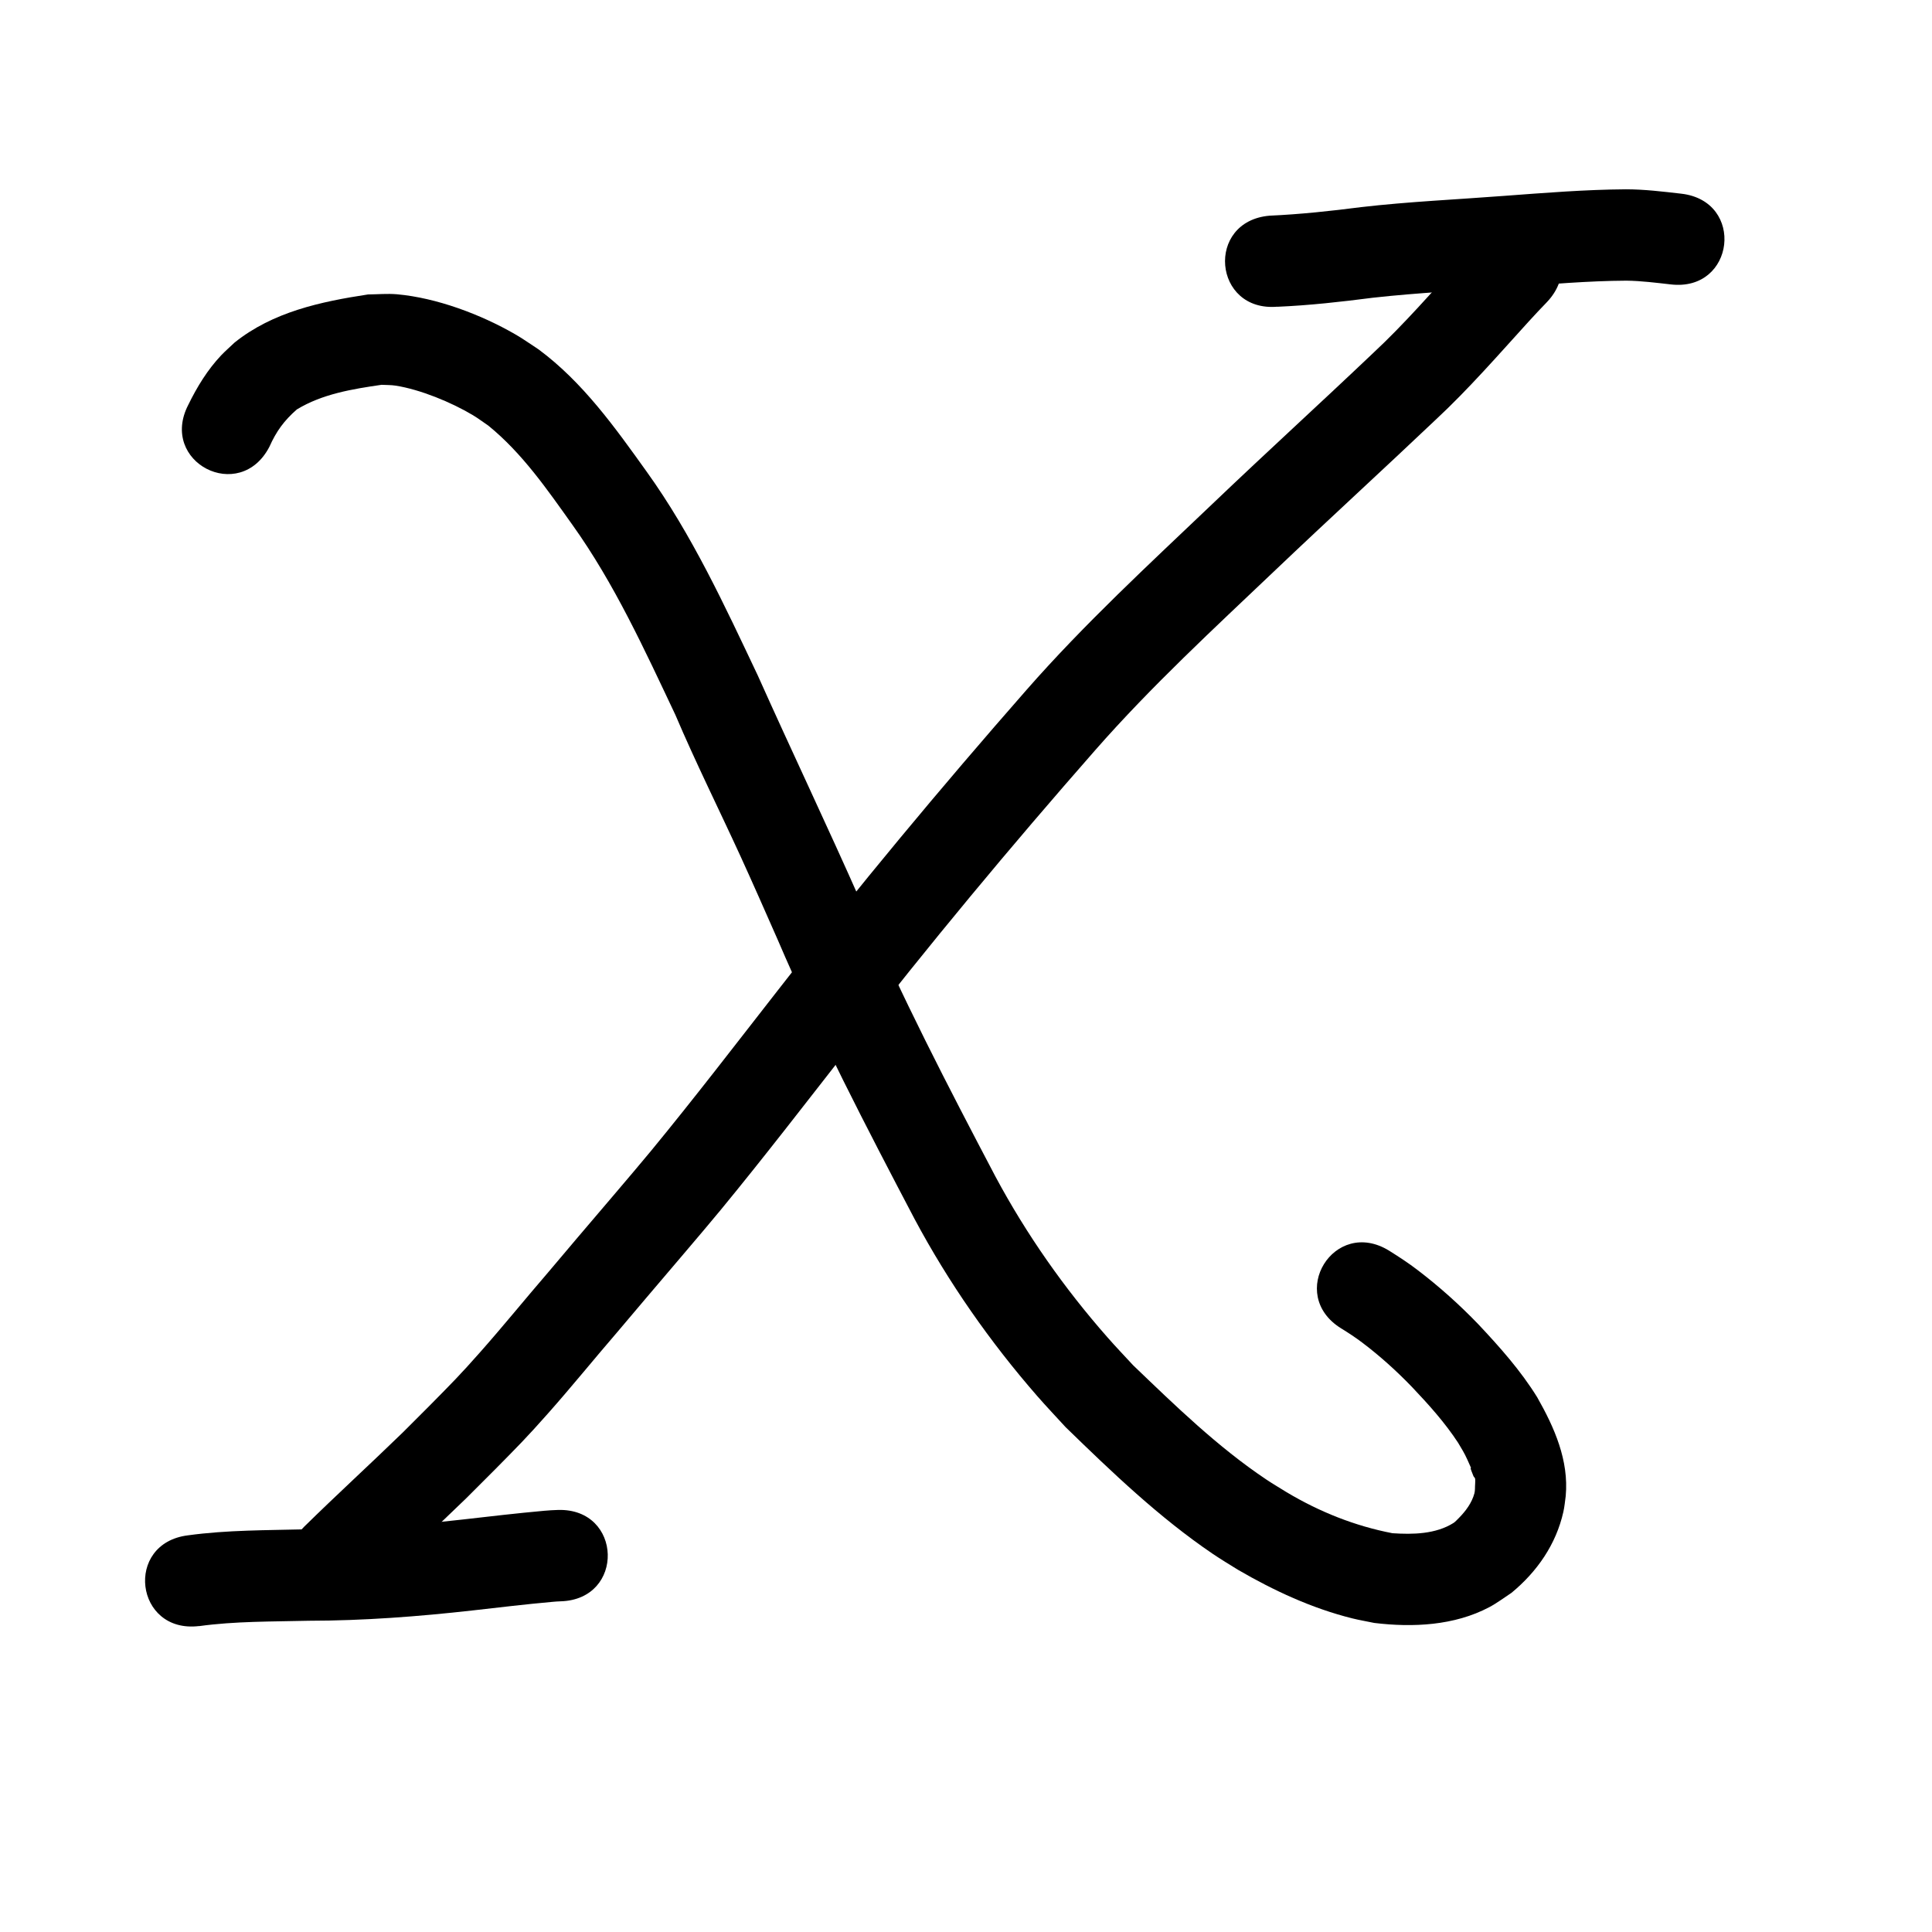 <?xml version="1.0" encoding="UTF-8" standalone="no"?>
<!-- Created with Inkscape (http://www.inkscape.org/) -->

<svg
   width="80"
   height="80"
   viewBox="0 0 21.167 21.167"
   version="1.1"
   id="svg5"
   inkscape:version="1.2.2 (732a01da63, 2022-12-09)"
   sodipodi:docname="18.svg"
   xmlns:inkscape="http://www.inkscape.org/namespaces/inkscape"
   xmlns:sodipodi="http://sodipodi.sourceforge.net/DTD/sodipodi-0.dtd"
   xmlns="http://www.w3.org/2000/svg"
   xmlns:svg="http://www.w3.org/2000/svg">
  <sodipodi:namedview
     id="namedview7"
     pagecolor="#ffffff"
     bordercolor="#000000"
     borderopacity="0.25"
     inkscape:showpageshadow="2"
     inkscape:pageopacity="0.0"
     inkscape:pagecheckerboard="0"
     inkscape:deskcolor="#d1d1d1"
     inkscape:document-units="mm"
     showgrid="true"
     inkscape:zoom="5.6050184"
     inkscape:cx="84.923896"
     inkscape:cy="50.579673"
     inkscape:window-width="1258"
     inkscape:window-height="1290"
     inkscape:window-x="-11"
     inkscape:window-y="-11"
     inkscape:window-maximized="1"
     inkscape:current-layer="layer1">
    <inkscape:grid
       type="xygrid"
       id="grid175" />
  </sodipodi:namedview>
  <defs
     id="defs2" />
  <g
     inkscape:label="Layer 1"
     inkscape:groupmode="layer"
     id="layer1">
    <path
       style="fill:#000000;stroke-width:0.265"
       id="path704"
       d="m 4.046,17.43 c 0.35,-0.343 0.711,-0.674 1.063,-1.016 0.104,-0.104 0.209,-0.208 0.313,-0.313 0.243,-0.246 0.349,-0.352 0.578,-0.611 C 6.261,15.196 6.509,14.889 6.766,14.591 6.87,14.467 6.974,14.344 7.079,14.221 7.288,13.974 7.696,13.499 7.896,13.256 8.379,12.669 8.842,12.066 9.31,11.468 10.172,10.357 11.072,9.275 12,8.218 12.614,7.518 13.299,6.887 13.973,6.246 14.555,5.692 15.148,5.15 15.731,4.597 16.092,4.261 16.416,3.888 16.747,3.524 16.885,3.375 16.818,3.446 16.947,3.311 17.435,2.798 16.709,2.108 16.221,2.621 v 0 c -0.139,0.146 -0.067,0.07 -0.216,0.23 -0.314,0.346 -0.621,0.701 -0.964,1.02 -0.583,0.554 -1.177,1.095 -1.758,1.65 C 12.588,6.183 11.881,6.835 11.247,7.558 10.307,8.63 9.395,9.725 8.521,10.851 8.061,11.44 7.606,12.034 7.131,12.611 6.932,12.852 6.521,13.331 6.314,13.575 6.212,13.695 6.11,13.816 6.008,13.937 c -0.251,0.291 -0.493,0.59 -0.748,0.878 -0.218,0.247 -0.312,0.341 -0.547,0.579 -0.1,0.101 -0.201,0.201 -0.302,0.302 -0.357,0.347 -0.725,0.683 -1.08,1.032 -0.496,0.505 0.218,1.206 0.714,0.701 z" />
    <path
       style="fill:#000000;stroke-width:0.265"
       id="path706"
       d="m 2.18,17.816 c 0.398,-0.055 0.801,-0.049 1.202,-0.059 0.601,-5.56e-4 1.199,-0.046 1.796,-0.113 0.291,-0.033 0.582,-0.068 0.874,-0.094 0.03,-0.003 0.06,-0.005 0.09,-0.006 0.708,-0.02 0.679,-1.021 -0.028,-1.001 v 0 c -0.05,0.002 -0.101,0.004 -0.151,0.009 -0.299,0.027 -0.598,0.062 -0.896,0.096 -0.568,0.064 -1.138,0.107 -1.71,0.107 -0.433,0.011 -0.868,0.007 -1.297,0.066 -0.703,0.086 -0.582,1.079 0.121,0.994 z" />
    <path
       style="fill:#000000;stroke-width:0.265"
       id="path710"
       d="m 13.994,3.361 c 0.351,-0.015 0.699,-0.054 1.047,-0.099 0.503,-0.056 1.009,-0.079 1.514,-0.118 0.421,-0.029 0.842,-0.067 1.264,-0.069 0.163,0.002 0.325,0.023 0.486,0.041 0.703,0.082 0.818,-0.913 0.115,-0.994 v 0 c -0.202,-0.023 -0.404,-0.048 -0.607,-0.048 -0.446,0.003 -0.89,0.039 -1.334,0.072 -0.522,0.04 -1.045,0.063 -1.565,0.123 -0.334,0.043 -0.669,0.079 -1.005,0.094 -0.705,0.061 -0.619,1.058 0.086,0.997 z" />
    <path
       style="fill:#000000;stroke-width:0.265"
       id="path714"
       d="M 2.952,4.894 C 3.028,4.724 3.112,4.609 3.252,4.486 3.531,4.316 3.862,4.262 4.18,4.216 c 0.051,0.003 0.103,0.001 0.154,0.009 0.27,0.042 0.612,0.183 0.846,0.323 0.059,0.035 0.113,0.077 0.17,0.115 0.372,0.302 0.646,0.701 0.922,1.088 0.46,0.644 0.79,1.368 1.127,2.08 0.223,0.524 0.477,1.033 0.714,1.55 0.138,0.302 0.272,0.607 0.406,0.911 0.448,1.047 0.973,2.058 1.502,3.065 0.371,0.694 0.825,1.344 1.342,1.937 0.101,0.116 0.208,0.228 0.312,0.342 0.507,0.493 1.024,0.989 1.612,1.388 0.09,0.061 0.184,0.117 0.277,0.175 0.392,0.228 0.81,0.422 1.252,0.532 0.08,0.02 0.161,0.033 0.241,0.05 0.42,0.051 0.877,0.03 1.26,-0.173 0.085,-0.045 0.162,-0.104 0.243,-0.157 0.28,-0.231 0.488,-0.53 0.568,-0.886 0.013,-0.057 0.018,-0.116 0.026,-0.174 0.036,-0.391 -0.124,-0.751 -0.312,-1.082 -0.181,-0.293 -0.411,-0.551 -0.646,-0.801 -0.206,-0.214 -0.427,-0.412 -0.663,-0.592 -0.1,-0.077 -0.206,-0.146 -0.313,-0.213 -0.602,-0.372 -1.128,0.479 -0.526,0.851 v 0 c 0.08,0.049 0.159,0.101 0.234,0.158 0.193,0.146 0.373,0.309 0.541,0.483 0.182,0.192 0.361,0.39 0.506,0.612 0.043,0.073 0.066,0.107 0.101,0.184 0.093,0.203 -0.012,-0.013 0.068,0.183 0.004,0.009 0.015,0.015 0.017,0.025 0.004,0.019 4.76e-4,0.04 7.14e-4,0.059 -0.003,0.034 6.88e-4,0.07 -0.008,0.103 -0.028,0.104 -0.095,0.194 -0.169,0.269 -0.02,0.018 -0.036,0.04 -0.059,0.055 -0.196,0.124 -0.448,0.128 -0.67,0.113 -0.411,-0.079 -0.799,-0.234 -1.159,-0.449 -0.075,-0.047 -0.151,-0.091 -0.224,-0.14 -0.533,-0.357 -0.997,-0.809 -1.458,-1.251 -0.094,-0.102 -0.191,-0.203 -0.282,-0.307 C 11.66,14.114 11.245,13.523 10.907,12.892 10.388,11.905 9.873,10.914 9.435,9.888 9.067,9.055 8.675,8.233 8.303,7.402 7.94,6.636 7.582,5.86 7.086,5.169 6.738,4.683 6.387,4.189 5.902,3.829 5.815,3.773 5.732,3.712 5.642,3.661 5.266,3.444 4.783,3.263 4.349,3.224 c -0.105,-0.009 -0.211,0.001 -0.317,0.002 C 3.514,3.305 2.989,3.417 2.57,3.753 2.521,3.8 2.47,3.844 2.423,3.893 2.273,4.052 2.159,4.239 2.063,4.435 1.738,5.064 2.627,5.523 2.952,4.894 Z" />
  </g>
</svg>
